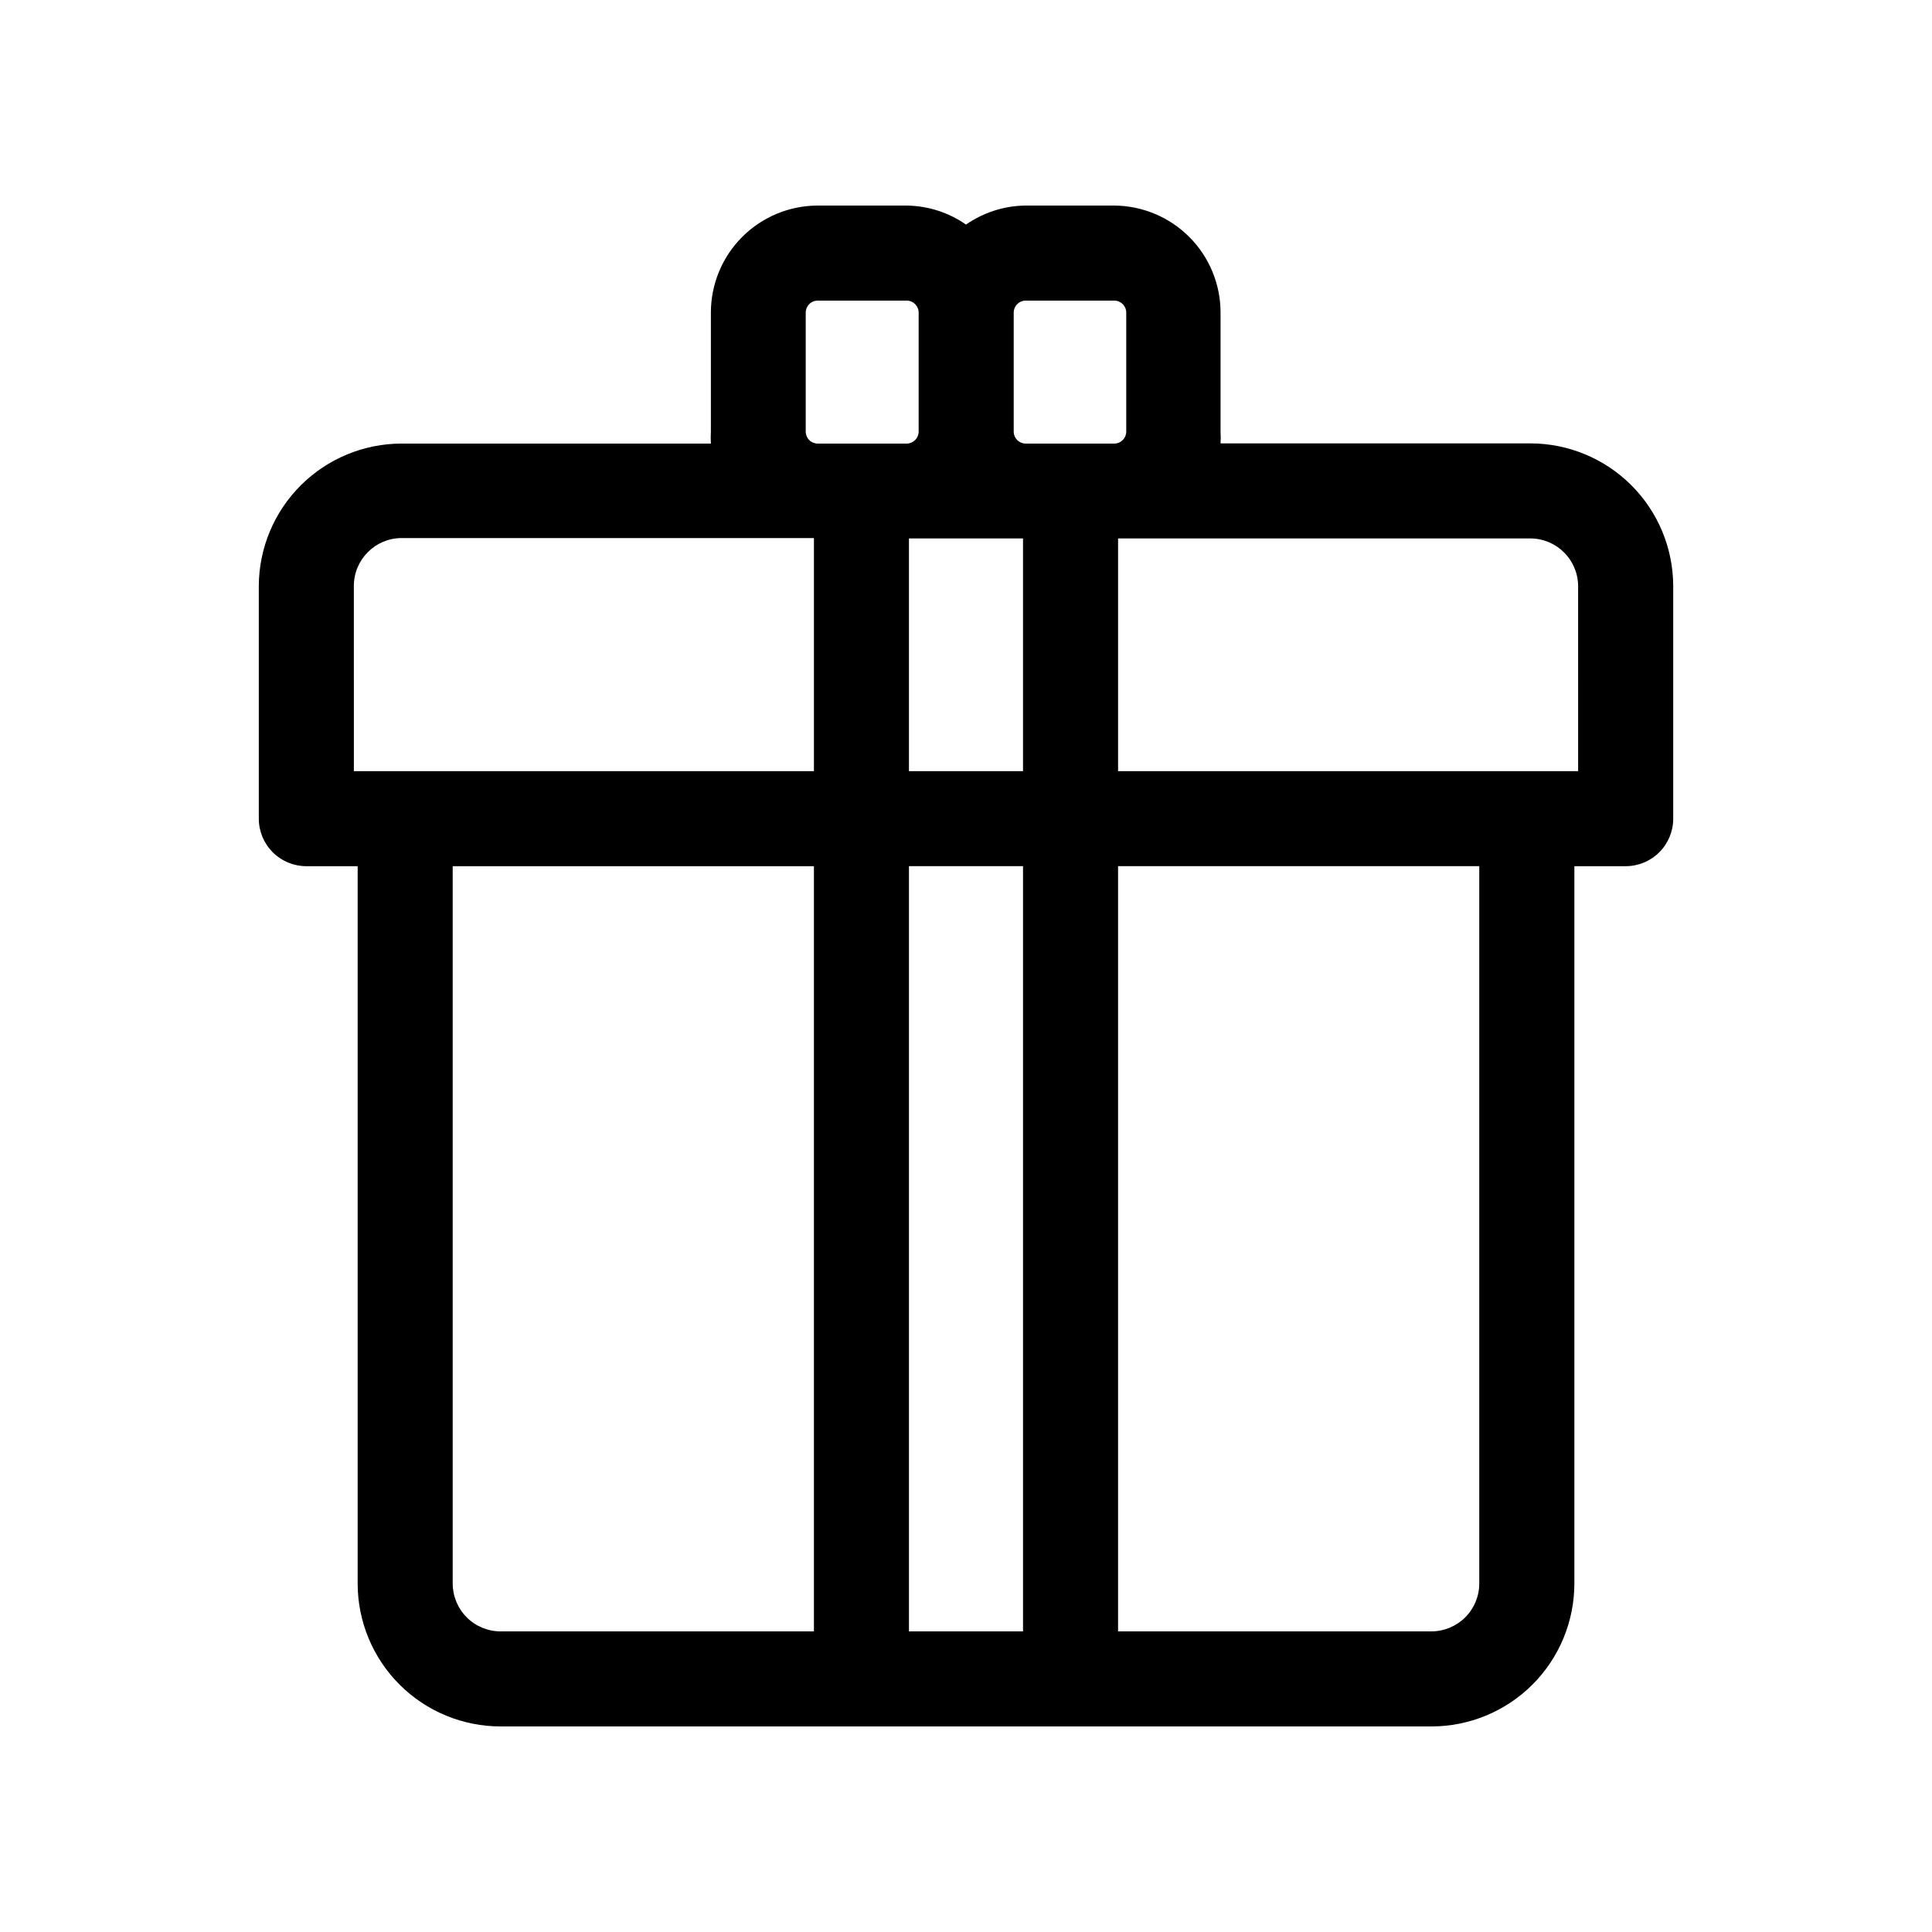 <?xml version="1.0" encoding="UTF-8"?>
<!-- The Best Svg Icon site in the world: iconSvg.co, Visit us! https://iconsvg.co -->
<svg fill="#000000" width="800px" height="800px" version="1.1" viewBox="144 144 512 512" xmlns="http://www.w3.org/2000/svg">
 <path d="m549.58 261.5h-82.121c0.059-1.039 0.059-2.082 0-3.121v-31.539c0-7.488-2.957-14.672-8.234-19.988-5.277-5.312-12.438-8.324-19.926-8.375h-23.527c-5.644 0.059-11.137 1.816-15.77 5.035-4.621-3.211-10.094-4.965-15.719-5.035h-23.578c-7.516 0.012-14.719 3.004-20.027 8.324-5.309 5.316-8.289 12.523-8.289 20.039v31.539c-0.059 1.055-0.059 2.117 0 3.172h-81.969c-10.004 0.016-19.598 3.984-26.688 11.043-7.086 7.062-11.098 16.637-11.148 26.645v61.715c0 3.34 1.328 6.543 3.688 8.906 2.363 2.363 5.566 3.688 8.906 3.688h13.605v190.14c0.012 10.047 4.016 19.68 11.129 26.773 7.117 7.098 16.758 11.074 26.805 11.062h246.57c10.047 0.012 19.691-3.965 26.805-11.062 7.113-7.094 11.117-16.727 11.133-26.773v-190.14h13.602c3.34 0 6.543-1.324 8.906-3.688 2.363-2.363 3.688-5.566 3.688-8.906v-61.715c-0.039-10.016-4.039-19.605-11.129-26.676s-16.691-11.047-26.707-11.062zm-164.7 25.191h30.23v61.668h-30.23zm30.887-63.027h23.527c1.75 0 3.172 1.422 3.172 3.176v31.539c0 1.73-1.391 3.144-3.121 3.172h-23.578c-1.715-0.027-3.098-1.41-3.125-3.121v-31.59c0-1.734 1.391-3.148 3.125-3.176zm-58.242 34.664v-31.488c0-0.844 0.336-1.648 0.93-2.246 0.594-0.594 1.402-0.93 2.246-0.93h23.578c1.75 0 3.172 1.422 3.172 3.176v31.539c0 1.73-1.391 3.144-3.125 3.172h-23.625c-0.852 0-1.668-0.34-2.266-0.945-0.594-0.605-0.922-1.426-0.91-2.277zm-119.75 40.91c0.027-6.973 5.672-12.621 12.645-12.648h109.28v61.77h-121.92zm26.195 264.45v-190.14h95.727v202.79h-82.98c-3.367 0.012-6.602-1.312-8.992-3.684-2.391-2.371-3.738-5.594-3.754-8.961zm120.91 12.645v-202.79h30.23v202.79zm151.14-12.645c-0.012 3.367-1.363 6.59-3.754 8.961-2.391 2.371-5.625 3.695-8.992 3.684h-82.977v-202.79h95.723zm26.199-215.33h-121.92v-61.668h109.27c6.934 0.027 12.566 5.613 12.648 12.547z"/>
</svg>